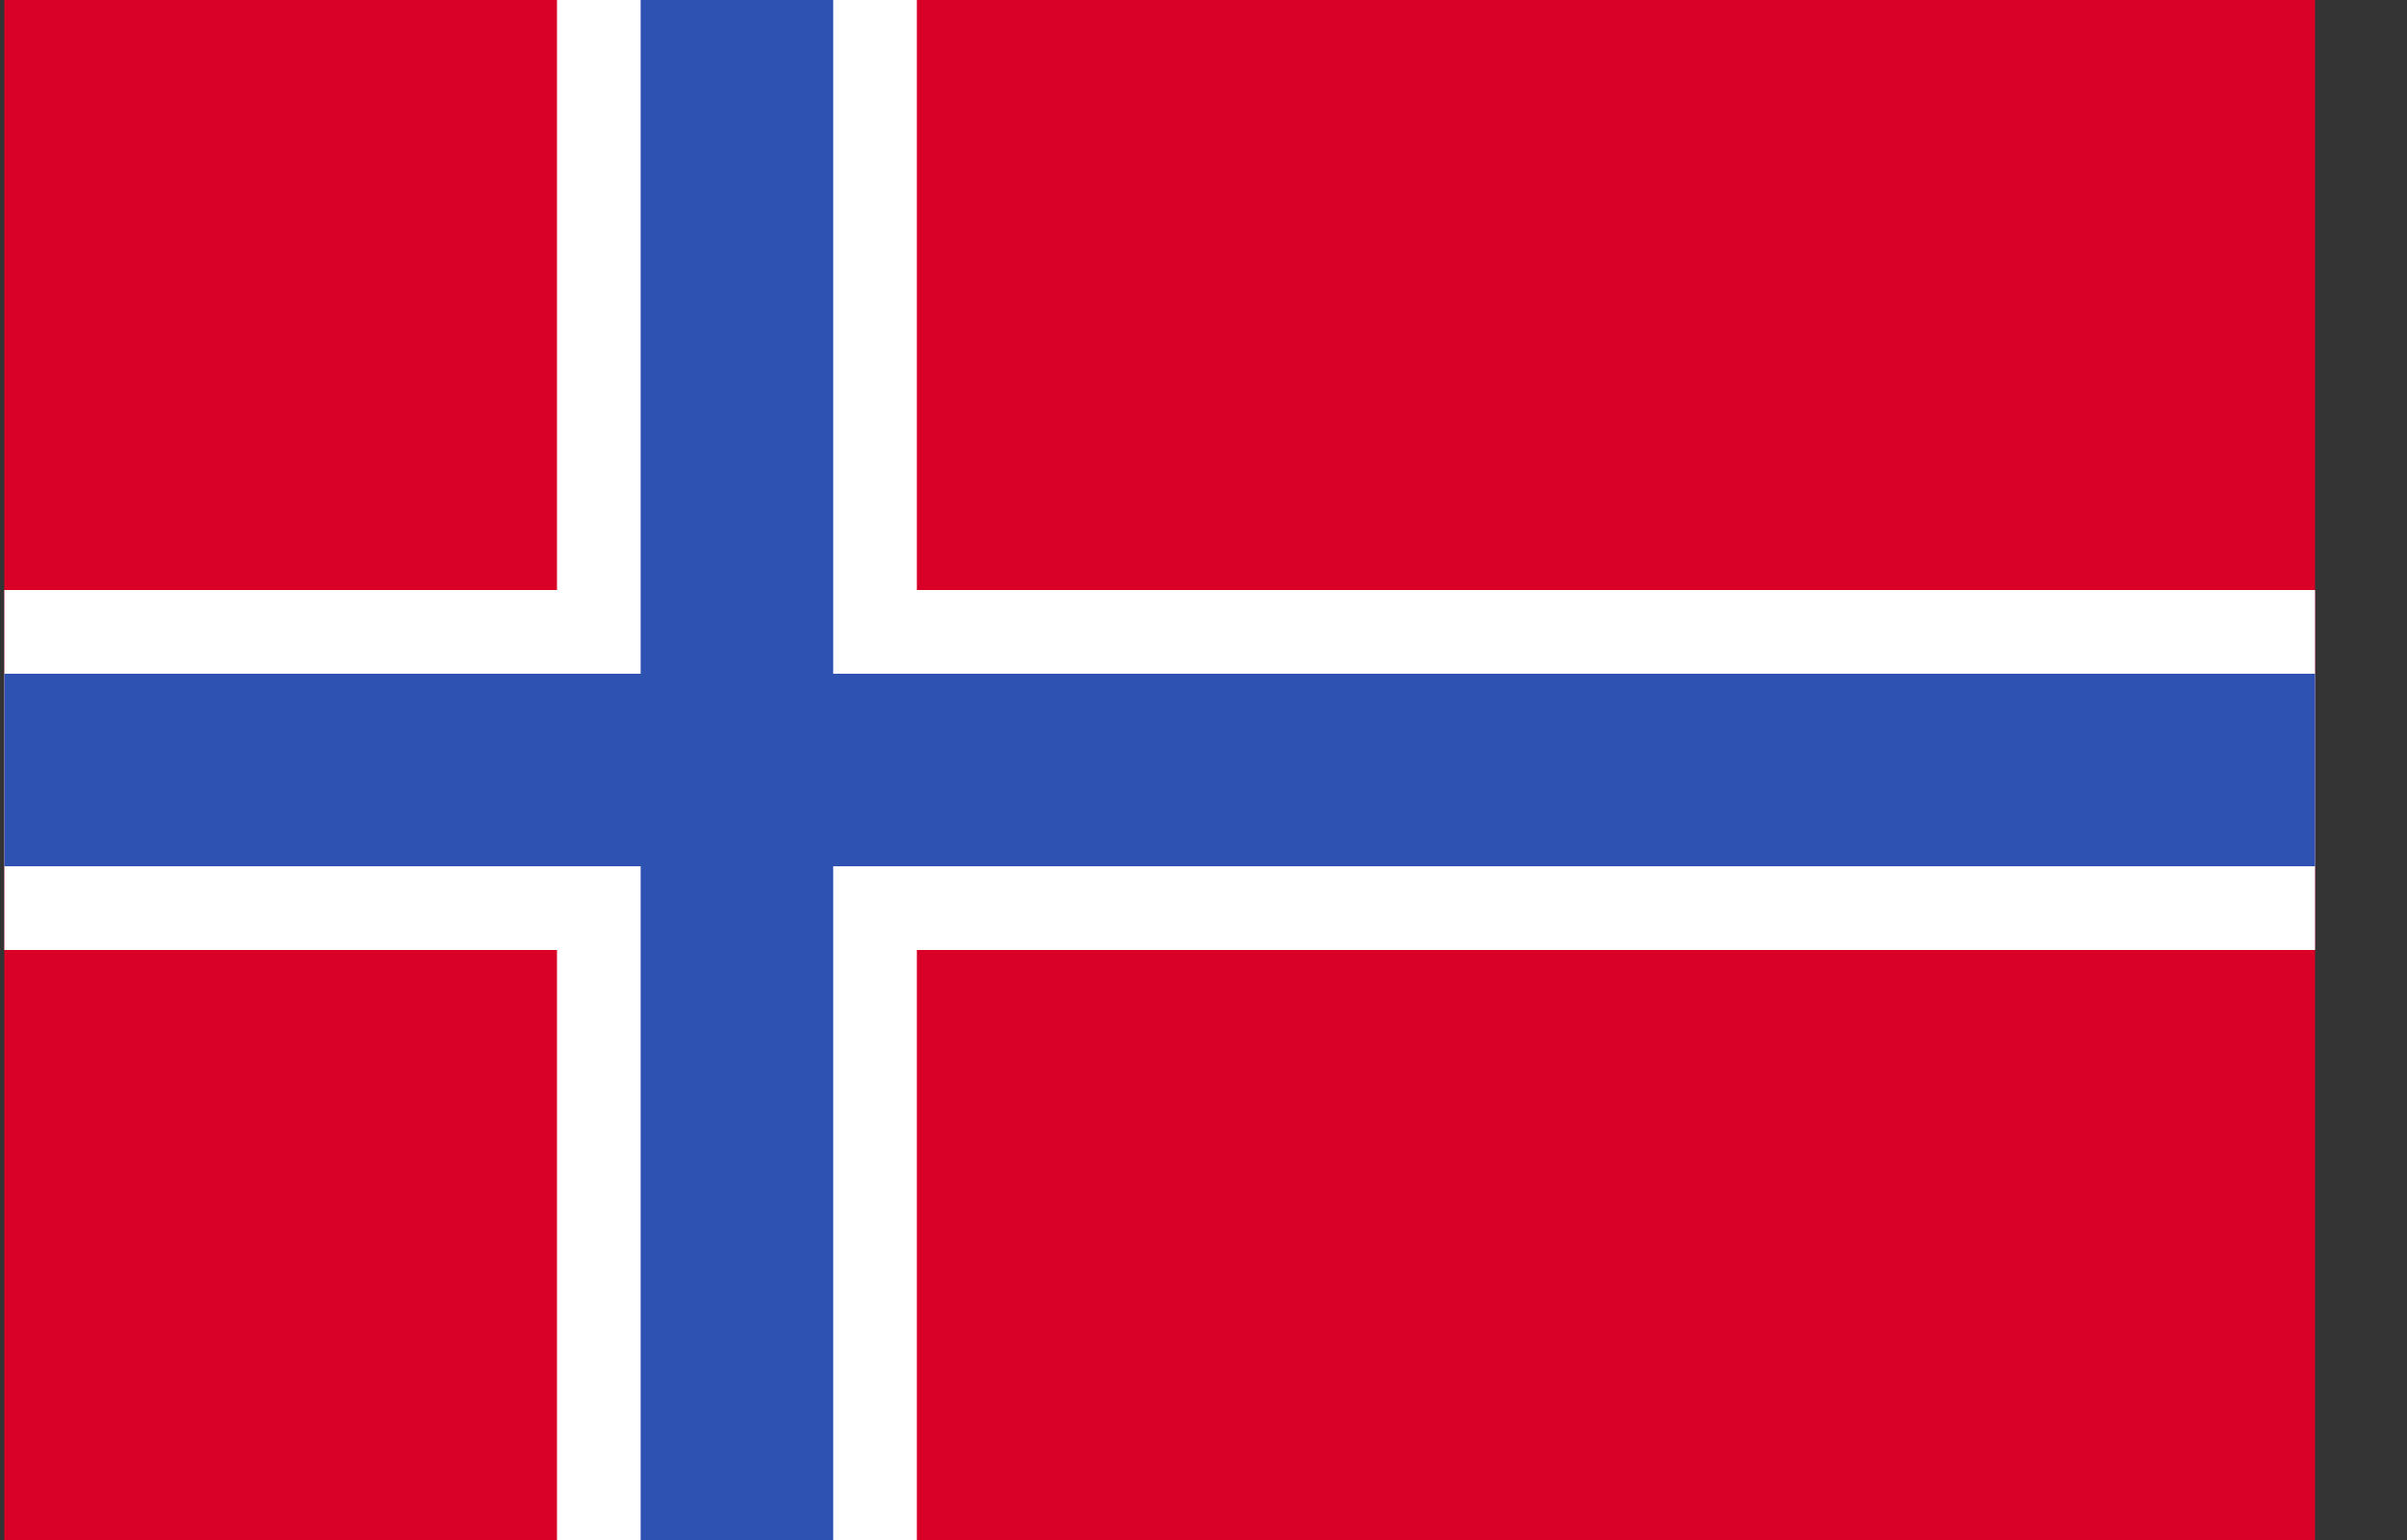 <svg viewBox="0 0 25 16"
   xmlns="http://www.w3.org/2000/svg">
   <rect x="0" y="0" width="25" height="16" fill="#333333" stroke="none"/>
   <path d="M0.045 0H24.045V16H0.045V0Z" fill="#D80027"/>
   <path d="M24.045 9.87H9.523V16H5.785V9.87H0.045V6.13H5.785V-0H9.523V6.13H24.045V9V9.87Z" fill="white"/>
   <path d="M24.045 7V9H8.654V16H6.654V9H0.045V7H6.654V-0H8.654V7H24.045Z" fill="#2E52B2"/>
</svg>
